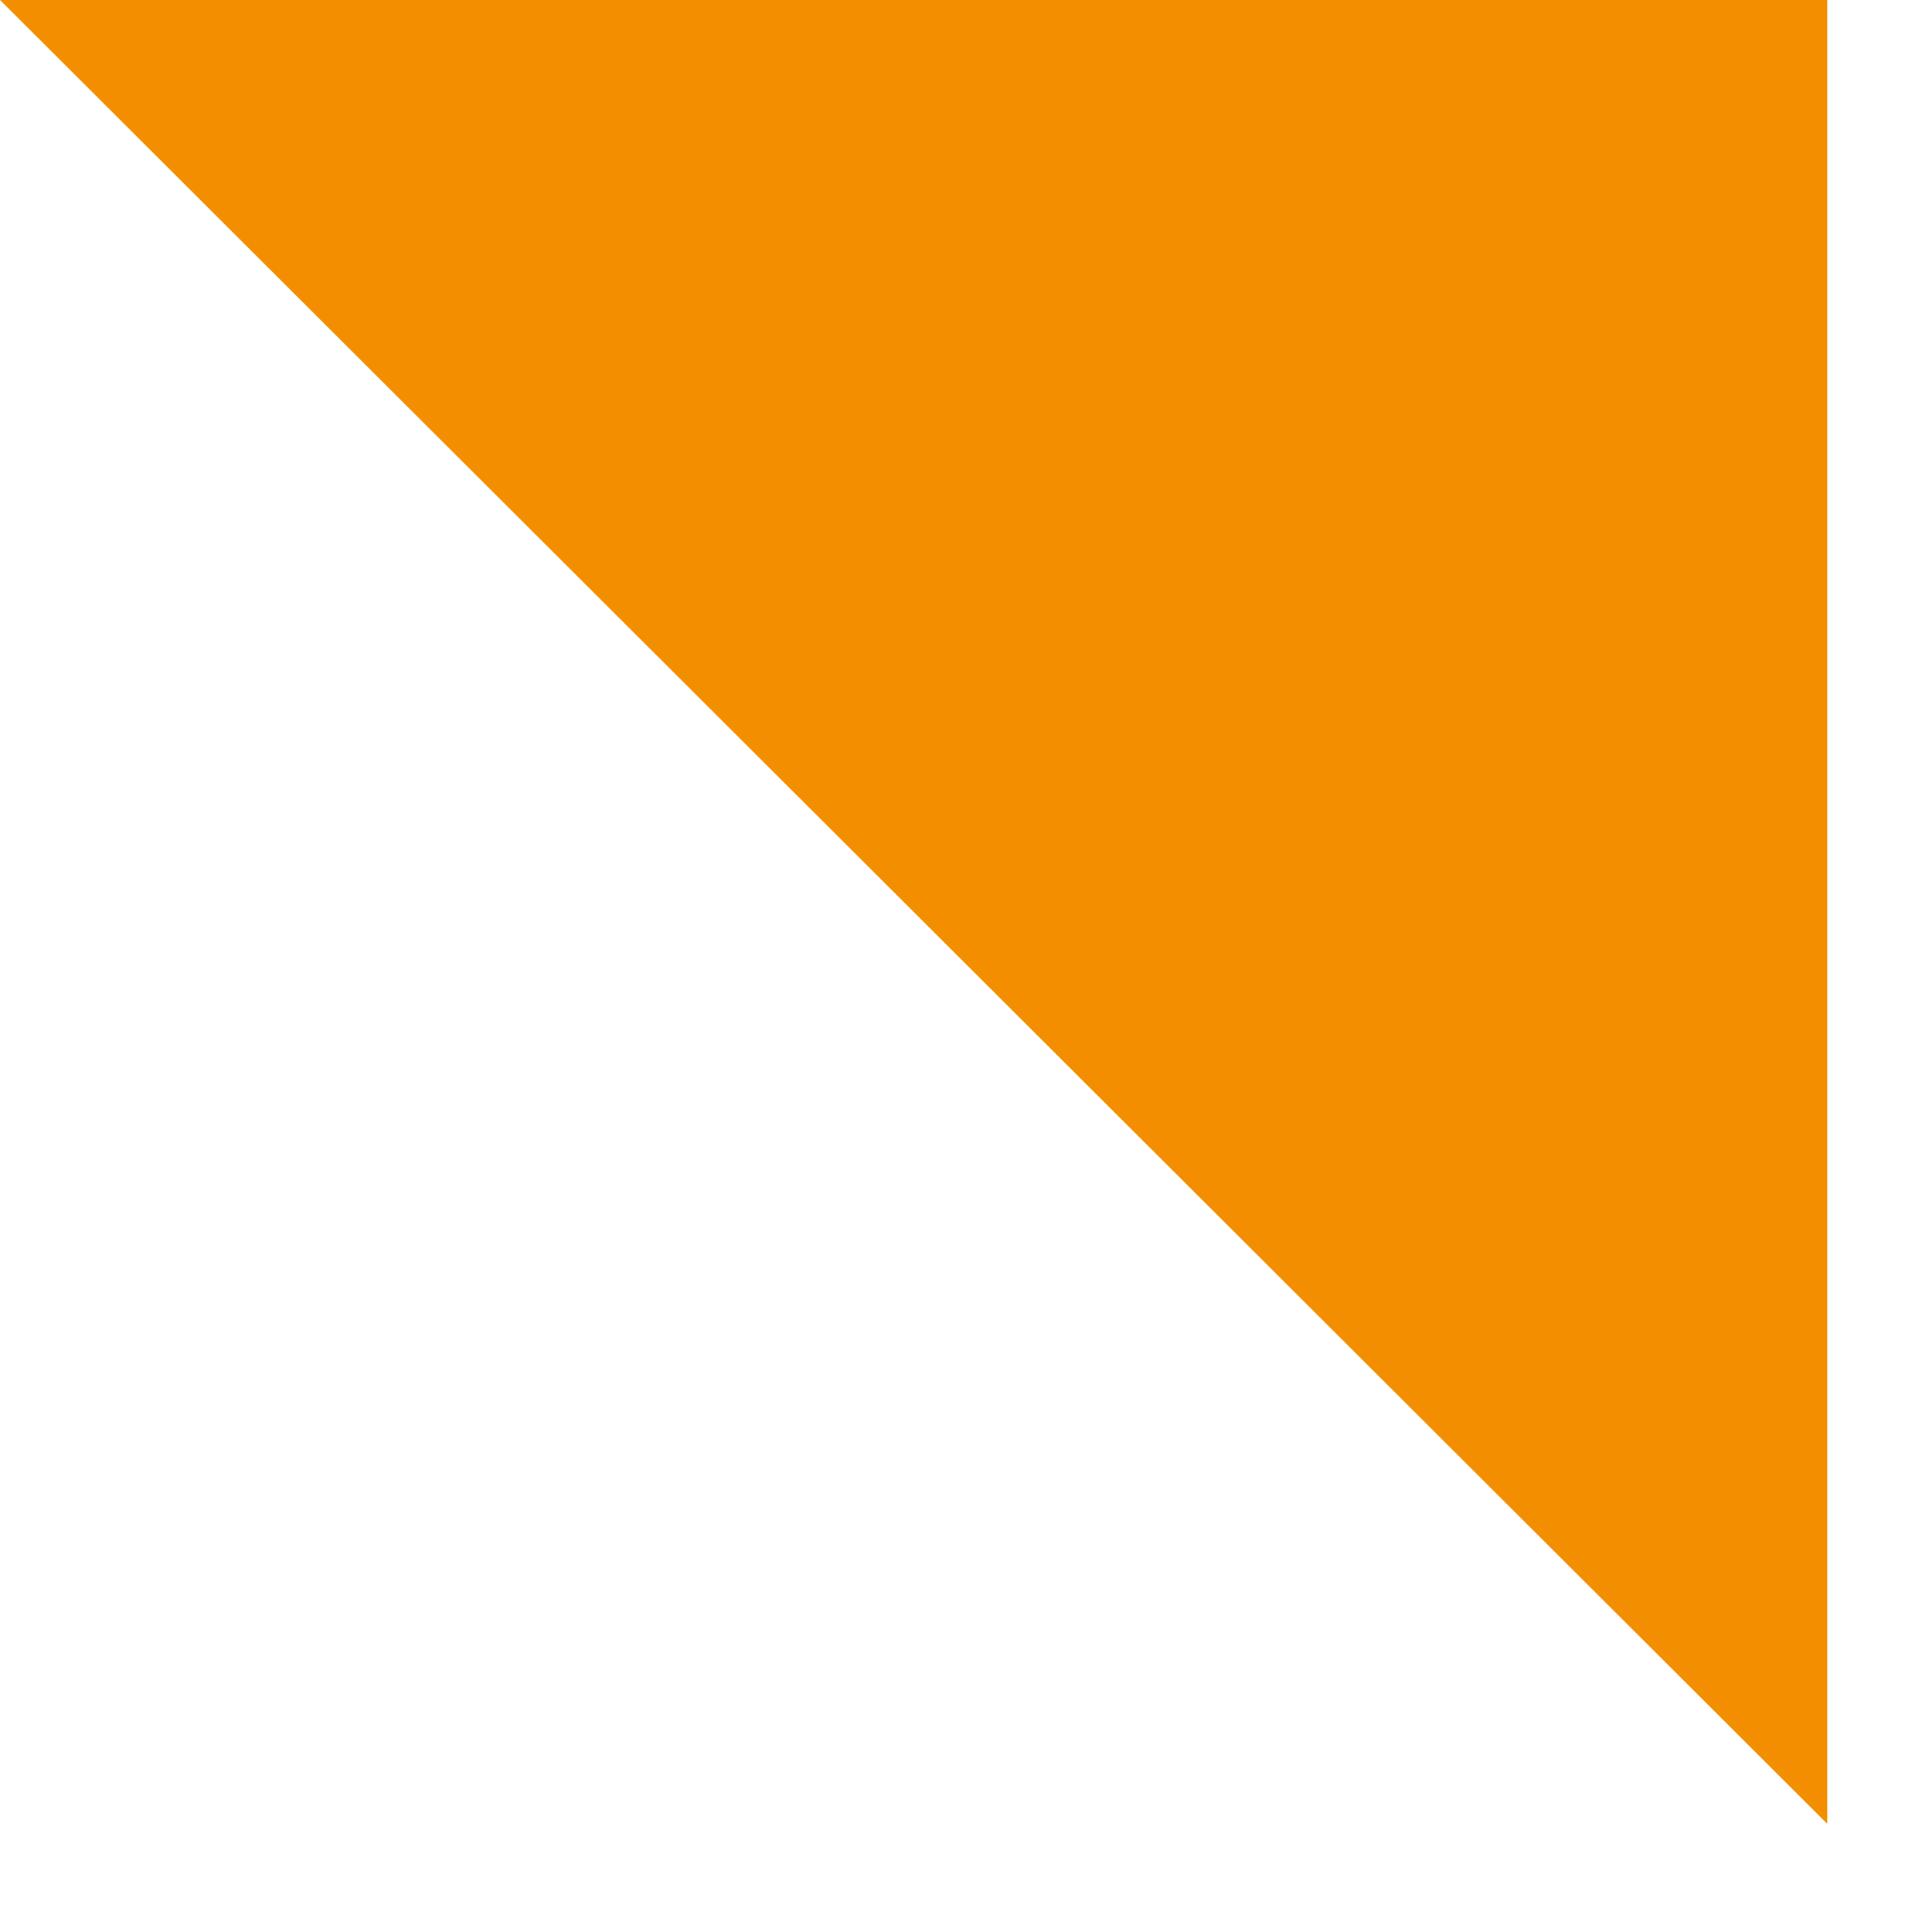 <?xml version="1.0" encoding="utf-8"?>
<svg xmlns="http://www.w3.org/2000/svg" fill="none" height="100%" overflow="visible" preserveAspectRatio="none" style="display: block;" viewBox="0 0 9 9" width="100%">
<path d="M8.512 8.496V0H0L8.512 8.496Z" fill="#F28E00" id="Vector"/>
</svg>